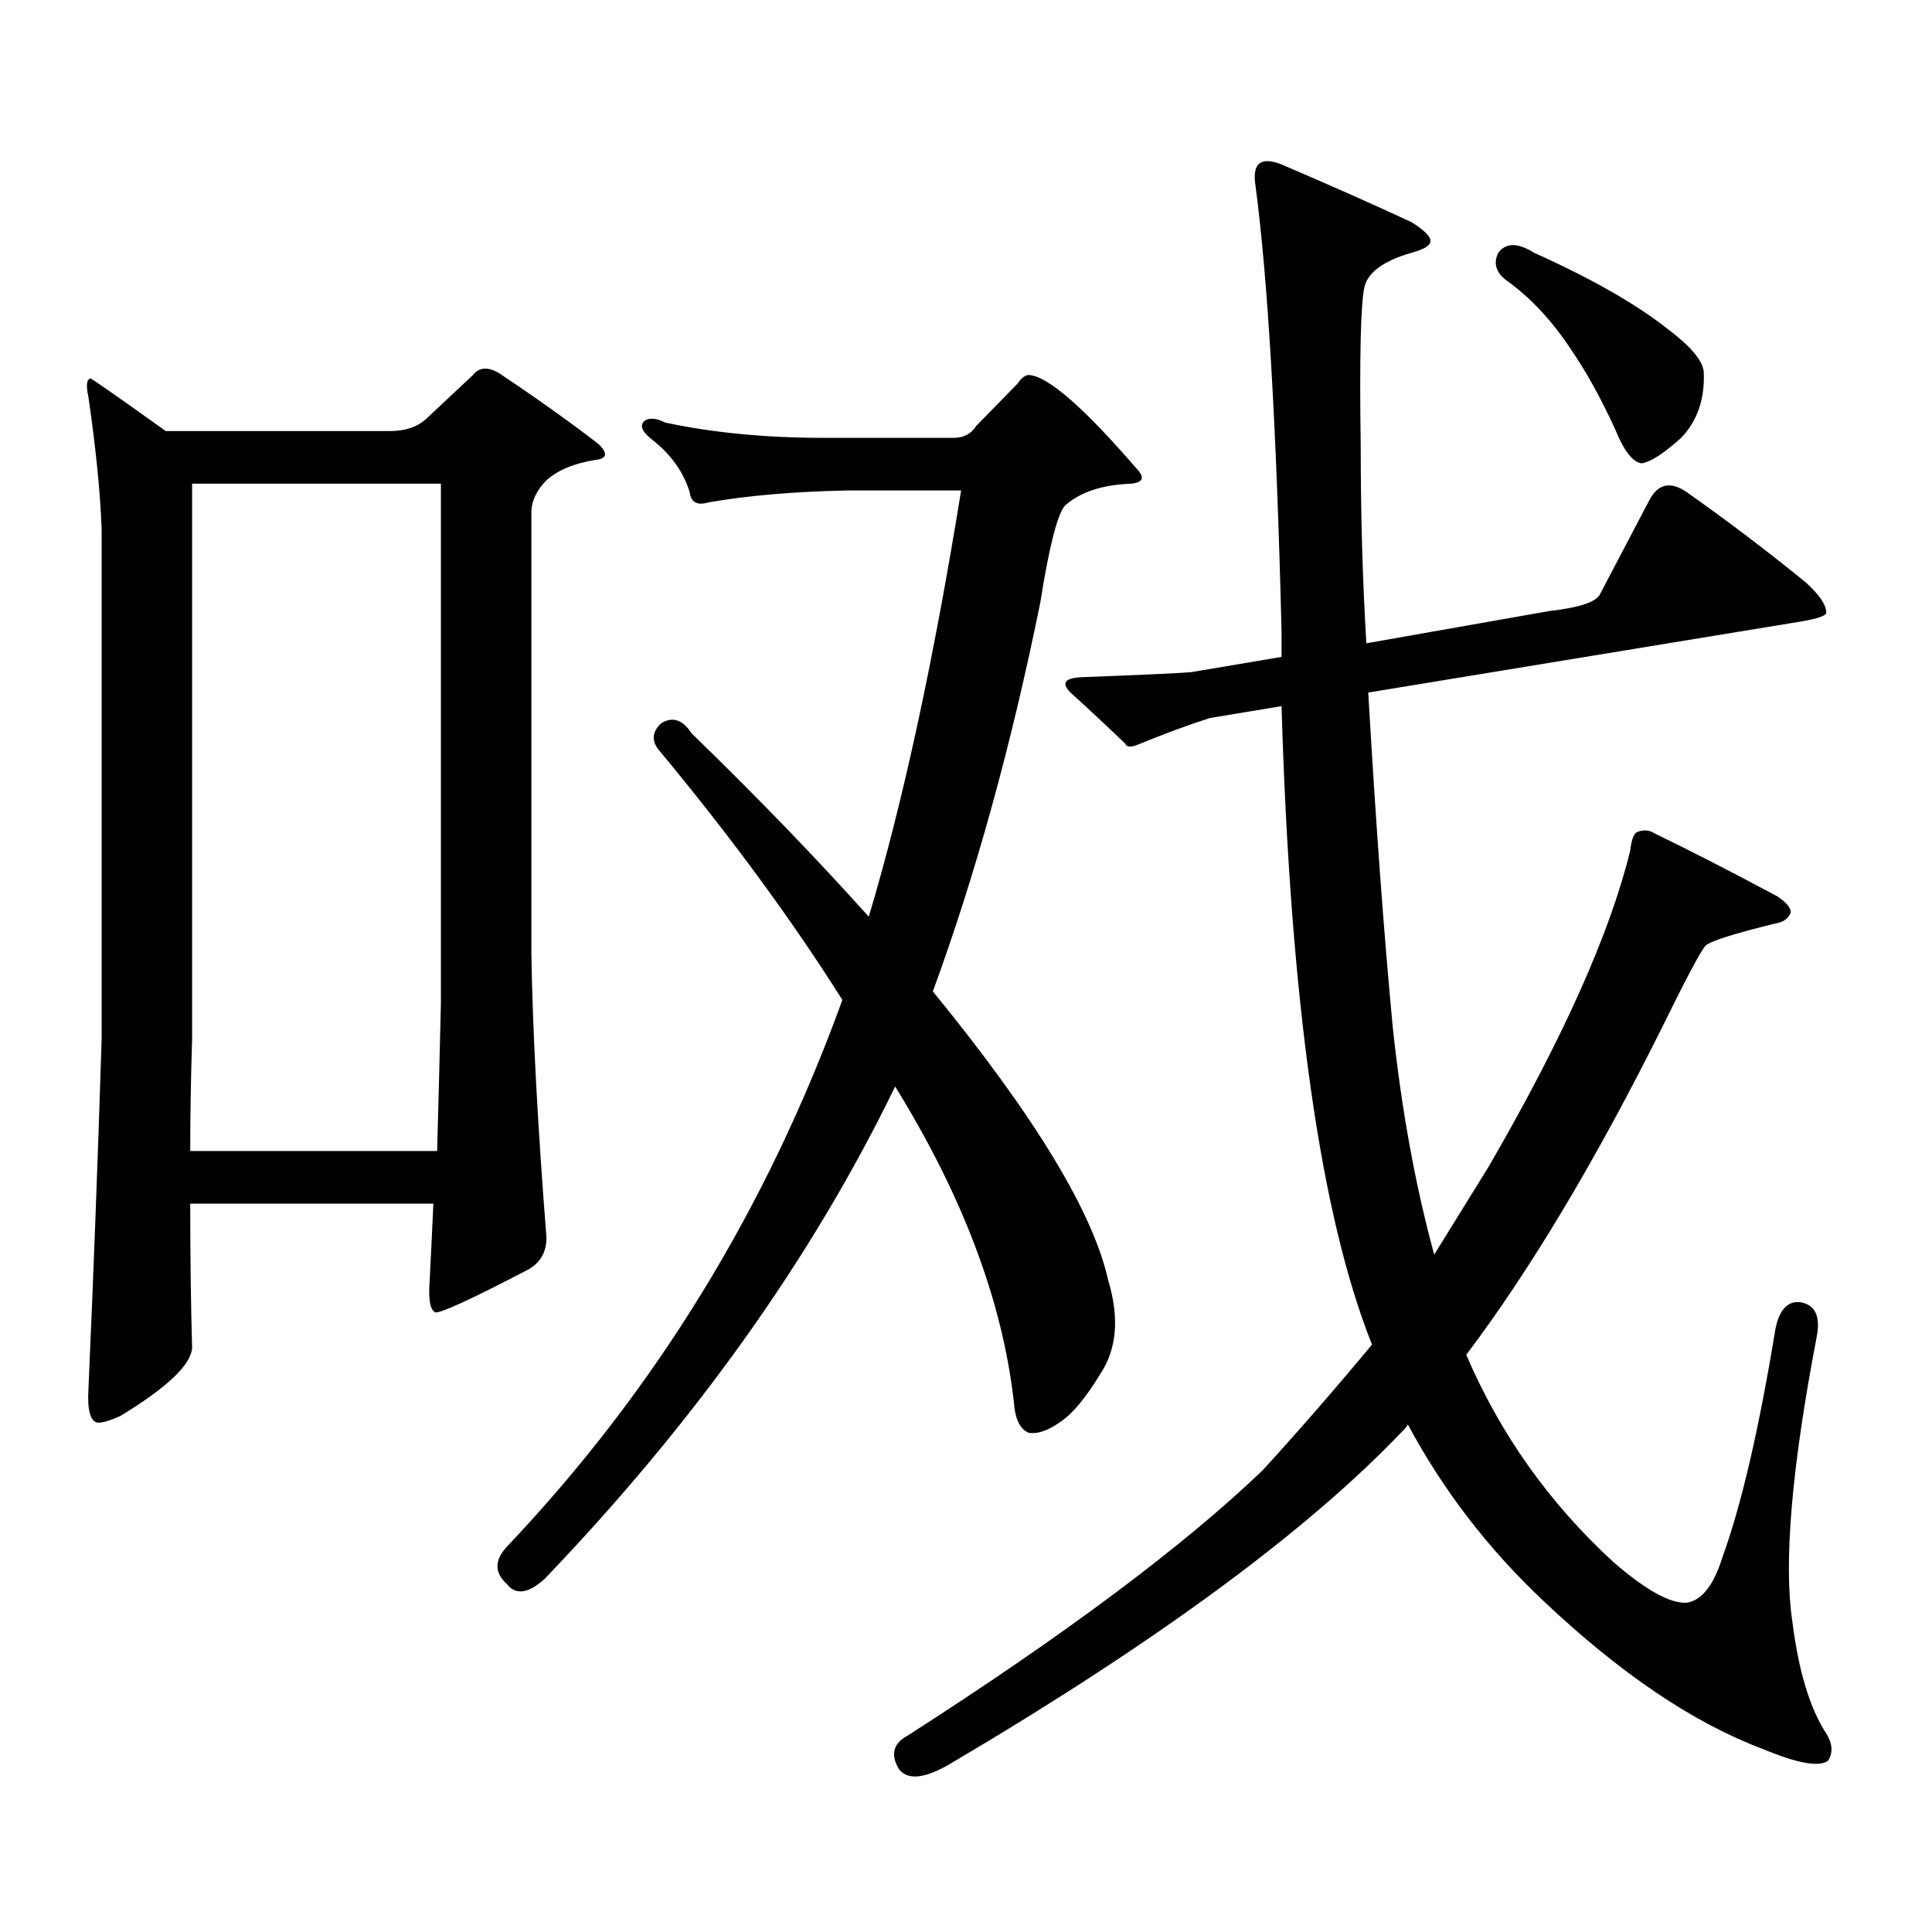 <?xml version="1.0" encoding="utf-8"?>
<!-- Generator: Adobe Illustrator 16.0.0, SVG Export Plug-In . SVG Version: 6.00 Build 0)  -->
<!DOCTYPE svg PUBLIC "-//W3C//DTD SVG 1.1//EN" "http://www.w3.org/Graphics/SVG/1.1/DTD/svg11.dtd">
<svg version="1.1" id="图层_1" xmlns="http://www.w3.org/2000/svg" xmlns:xlink="http://www.w3.org/1999/xlink" x="0px" y="0px"
	 width="1000px" height="1000px" viewBox="0 0 1000 1000" enable-background="new 0 0 1000 1000" xml:space="preserve">
<path d="M98.461,623.016c0,26.958,0.32,51.855,0.976,74.707c-0.655,8.789-13.018,20.517-37.072,35.156
	c-5.213,2.349-9.115,3.516-11.707,3.516c-3.902-0.577-5.533-6.44-4.878-17.578c2.592-58.585,4.878-118.94,6.829-181.055V274.09
	c-0.655-18.745-2.927-41.597-6.829-68.555c-1.311-5.851-0.976-9.077,0.976-9.668c0.641,0,13.658,9.091,39.023,27.246h116.095
	c7.805,0,13.979-2.046,18.536-6.152l24.39-22.852c3.247-4.093,7.805-4.395,13.658-0.879c20.152,13.485,37.393,25.79,51.706,36.914
	c4.543,4.696,3.902,7.333-1.951,7.91c-11.066,1.758-19.512,5.273-25.365,10.547c-5.213,5.273-7.805,10.849-7.805,16.699v228.516
	c0.641,39.853,3.247,88.77,7.805,146.777c0,7.622-3.262,13.184-9.756,16.699c-29.268,15.243-45.212,22.563-47.804,21.973
	c-2.606-1.167-3.582-6.44-2.927-15.82c0.641-12.305,1.296-25.776,1.951-40.43H98.461z M98.461,595.77h127.802
	c0.641-22.852,1.296-48.34,1.951-76.465V250.359H99.437v287.402C98.781,558.278,98.461,577.614,98.461,595.77z M340.406,387.469
	c-3.262-4.683-2.606-9.077,1.951-13.184c5.854-3.516,11.052-1.758,15.609,5.273c33.811,32.821,64.389,64.462,91.705,94.922
	c17.561-58.585,33.49-132.124,47.804-220.605h-59.511c-27.316,0.591-51.065,2.637-71.218,6.152c-5.854,1.758-9.115,0-9.756-5.273
	c-3.262-10.547-9.756-19.624-19.512-27.246c-5.213-4.093-6.509-7.319-3.902-9.668c2.592-1.758,6.174-1.456,10.731,0.879
	c24.71,5.273,52.026,7.91,81.949,7.91h67.315c5.198,0,9.101-2.046,11.707-6.152l21.463-21.973c1.951-2.925,3.902-4.395,5.854-4.395
	c9.756,0.591,28.292,16.699,55.608,48.34c4.543,4.696,3.567,7.333-2.927,7.91c-14.969,0.591-26.341,4.395-34.146,11.426
	c-3.902,4.696-8.14,21.396-12.683,50.098c-14.969,73.828-33.505,140.927-55.608,201.27c52.682,64.462,82.925,114.258,90.729,149.414
	c5.854,19.336,4.543,35.458-3.902,48.34c-7.805,12.896-14.969,21.396-21.463,25.488c-5.854,4.106-11.066,5.864-15.609,5.273
	c-4.558-1.758-7.164-7.031-7.805-15.82c-5.854-52.144-26.341-106.636-61.462-163.477
	c-42.926,88.481-103.412,173.446-181.459,254.883c-8.46,7.608-14.969,8.487-19.512,2.637c-6.509-5.864-6.509-12.305,0-19.336
	c76.736-80.859,134.631-175.19,173.654-283.008C409.338,475.359,377.479,432.005,340.406,387.469z M626.253,371.648
	c-11.066,3.516-23.749,8.212-38.048,14.063c-3.262,1.181-5.213,0.879-5.854-0.879c-10.411-9.956-19.512-18.457-27.316-25.488
	c-5.854-5.273-4.558-8.198,3.902-8.789c30.563-1.167,49.755-2.046,57.56-2.637l46.828-7.91v-13.184
	c-2.606-106.636-7.164-183.979-13.658-232.031c-1.311-10.547,3.247-13.761,13.658-9.668c24.71,10.547,47.148,20.517,67.315,29.883
	c6.494,4.106,9.756,7.333,9.756,9.668c0,2.349-3.262,4.395-9.756,6.152c-14.313,4.106-22.438,9.97-24.39,17.578
	c-1.951,8.789-2.606,36.035-1.951,81.738c0,36.337,0.976,70.614,2.927,102.832l94.632-16.699c15.609-1.758,24.39-4.683,26.341-8.789
	l25.365-48.34c4.543-8.789,11.052-10.245,19.512-4.395c20.808,14.653,41.295,30.185,61.462,46.582
	c7.149,6.454,10.731,11.728,10.731,15.82c0,1.758-5.854,3.516-17.561,5.273l-219.507,36.035
	c3.902,67.388,8.125,125.106,12.683,173.145c4.543,42.778,11.707,82.04,21.463,117.773c9.101-14.64,18.536-29.883,28.292-45.703
	c38.368-66.206,62.758-120.698,73.169-163.477c0.641-5.851,1.951-9.077,3.902-9.668c3.247-1.167,6.174-0.879,8.78,0.879
	c18.201,8.789,39.344,19.638,63.413,32.52c5.198,3.516,7.47,6.454,6.829,8.789c-1.311,2.938-3.902,4.696-7.805,5.273
	c-21.463,5.273-33.505,9.091-36.097,11.426c-2.606,2.938-10.091,17.001-22.438,42.188c-34.48,69.146-68.291,125.684-101.461,169.629
	c17.561,41.021,42.926,76.753,76.096,107.227c16.905,14.64,29.588,21.671,38.048,21.094c7.805-1.181,13.979-9.091,18.536-23.73
	c9.756-26.958,18.856-66.206,27.316-117.773c1.951-9.956,6.174-14.64,12.683-14.063c7.805,1.181,10.731,7.031,8.78,17.578
	c-13.018,67.978-17.24,117.183-12.683,147.656c3.247,25.776,9.101,45.112,17.561,58.008c3.247,5.273,3.567,9.956,0.976,14.063
	c-4.558,3.516-15.944,1.456-34.146-6.152c-35.776-13.485-73.504-38.974-113.168-76.465c-28.627-26.958-52.041-57.417-70.242-91.406
	c-0.655,1.181-1.311,2.06-1.951,2.637c-49.435,52.144-127.802,109.863-235.116,173.145c-13.018,7.608-21.798,8.487-26.341,2.637
	c-4.558-7.622-2.927-13.485,4.878-17.578c81.294-52.157,142.436-97.86,183.41-137.109c18.201-19.913,37.072-41.597,56.584-65.039
	c-26.676-66.797-42.285-176.948-46.828-330.469L626.253,371.648z M775.518,130.828c3.902-5.273,10.076-5.273,18.536,0
	c29.908,13.485,53.002,26.669,69.267,39.551c11.707,8.789,17.881,16.122,18.536,21.973c0.641,14.063-3.262,25.488-11.707,34.277
	c-9.115,8.212-15.944,12.606-20.487,13.184c-4.558-0.577-9.115-6.44-13.658-17.578c-7.164-15.82-14.969-29.883-23.414-42.188
	c-9.756-14.64-20.822-26.367-33.17-35.156C774.207,140.798,772.911,136.102,775.518,130.828z"/>
</svg>
